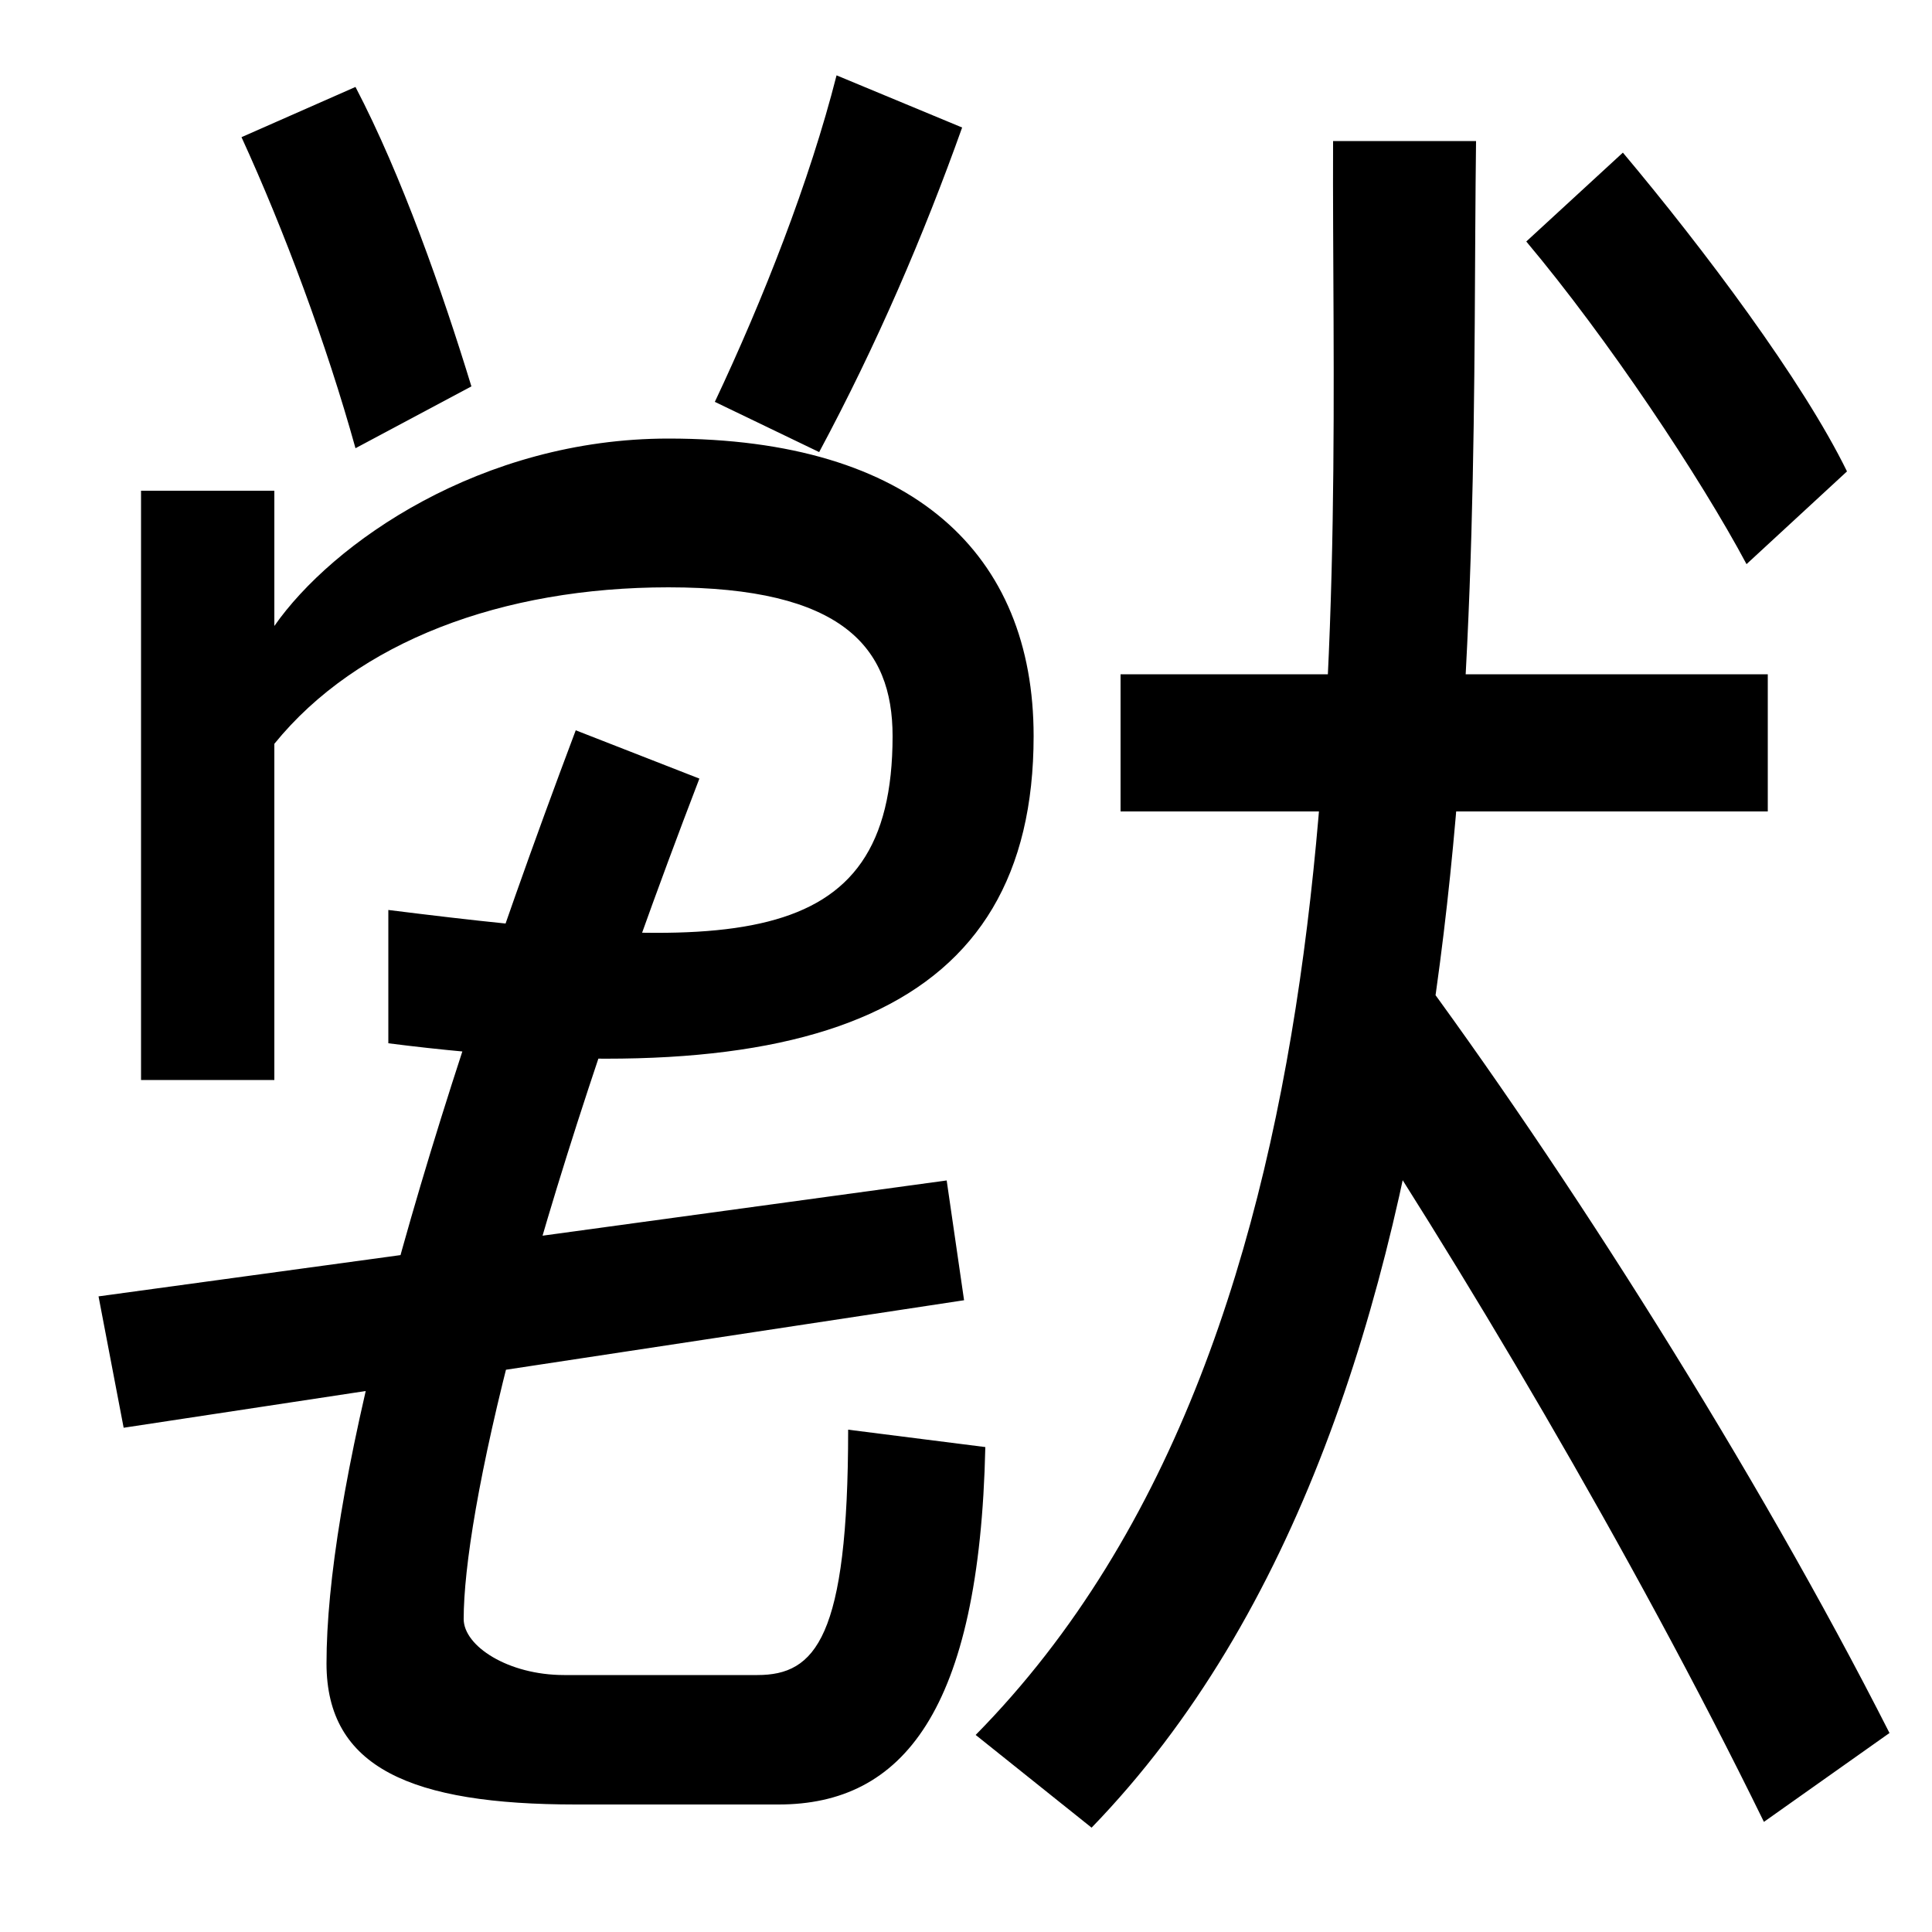 <svg xmlns="http://www.w3.org/2000/svg" width="1000" height="1000"><path d="M201 409V340C421 312 535 356 535 499C535 593 473 653 346 653C249 653 172 599 142 556V495C185 548 260 576 346 576C436 576 462 545 462 499C462 385 377 387 201 409ZM73 321H142V626H73ZM184 648 244 680C229 729 208 789 184 835L125 809C147 761 169 702 184 648ZM370 672 424 646C454 702 478 758 498 814L433 841C419 786 395 725 370 672ZM298 -54H403C467 -54 507 -6 510 131L439 140C439 32 422 13 392 13H292C263 13 240 28 240 42C240 95 271 240 362 477L298 502C208 263 169 103 169 19C169 -35 213 -54 298 -54ZM51 209 64 141 499 207 490 269ZM505 -18 565 -66C778 154 761 576 764 807H690C689 576 712 192 505 -18ZM913 -63 978 -17C909 119 810 275 729 384L684 334C754 229 845 76 913 -63ZM580 531V460H915V531ZM904 588 956 636C933 683 882 751 840 801L790 755C832 705 880 633 904 588Z" transform="translate(0, 880) scale(1,-1)" /></svg>